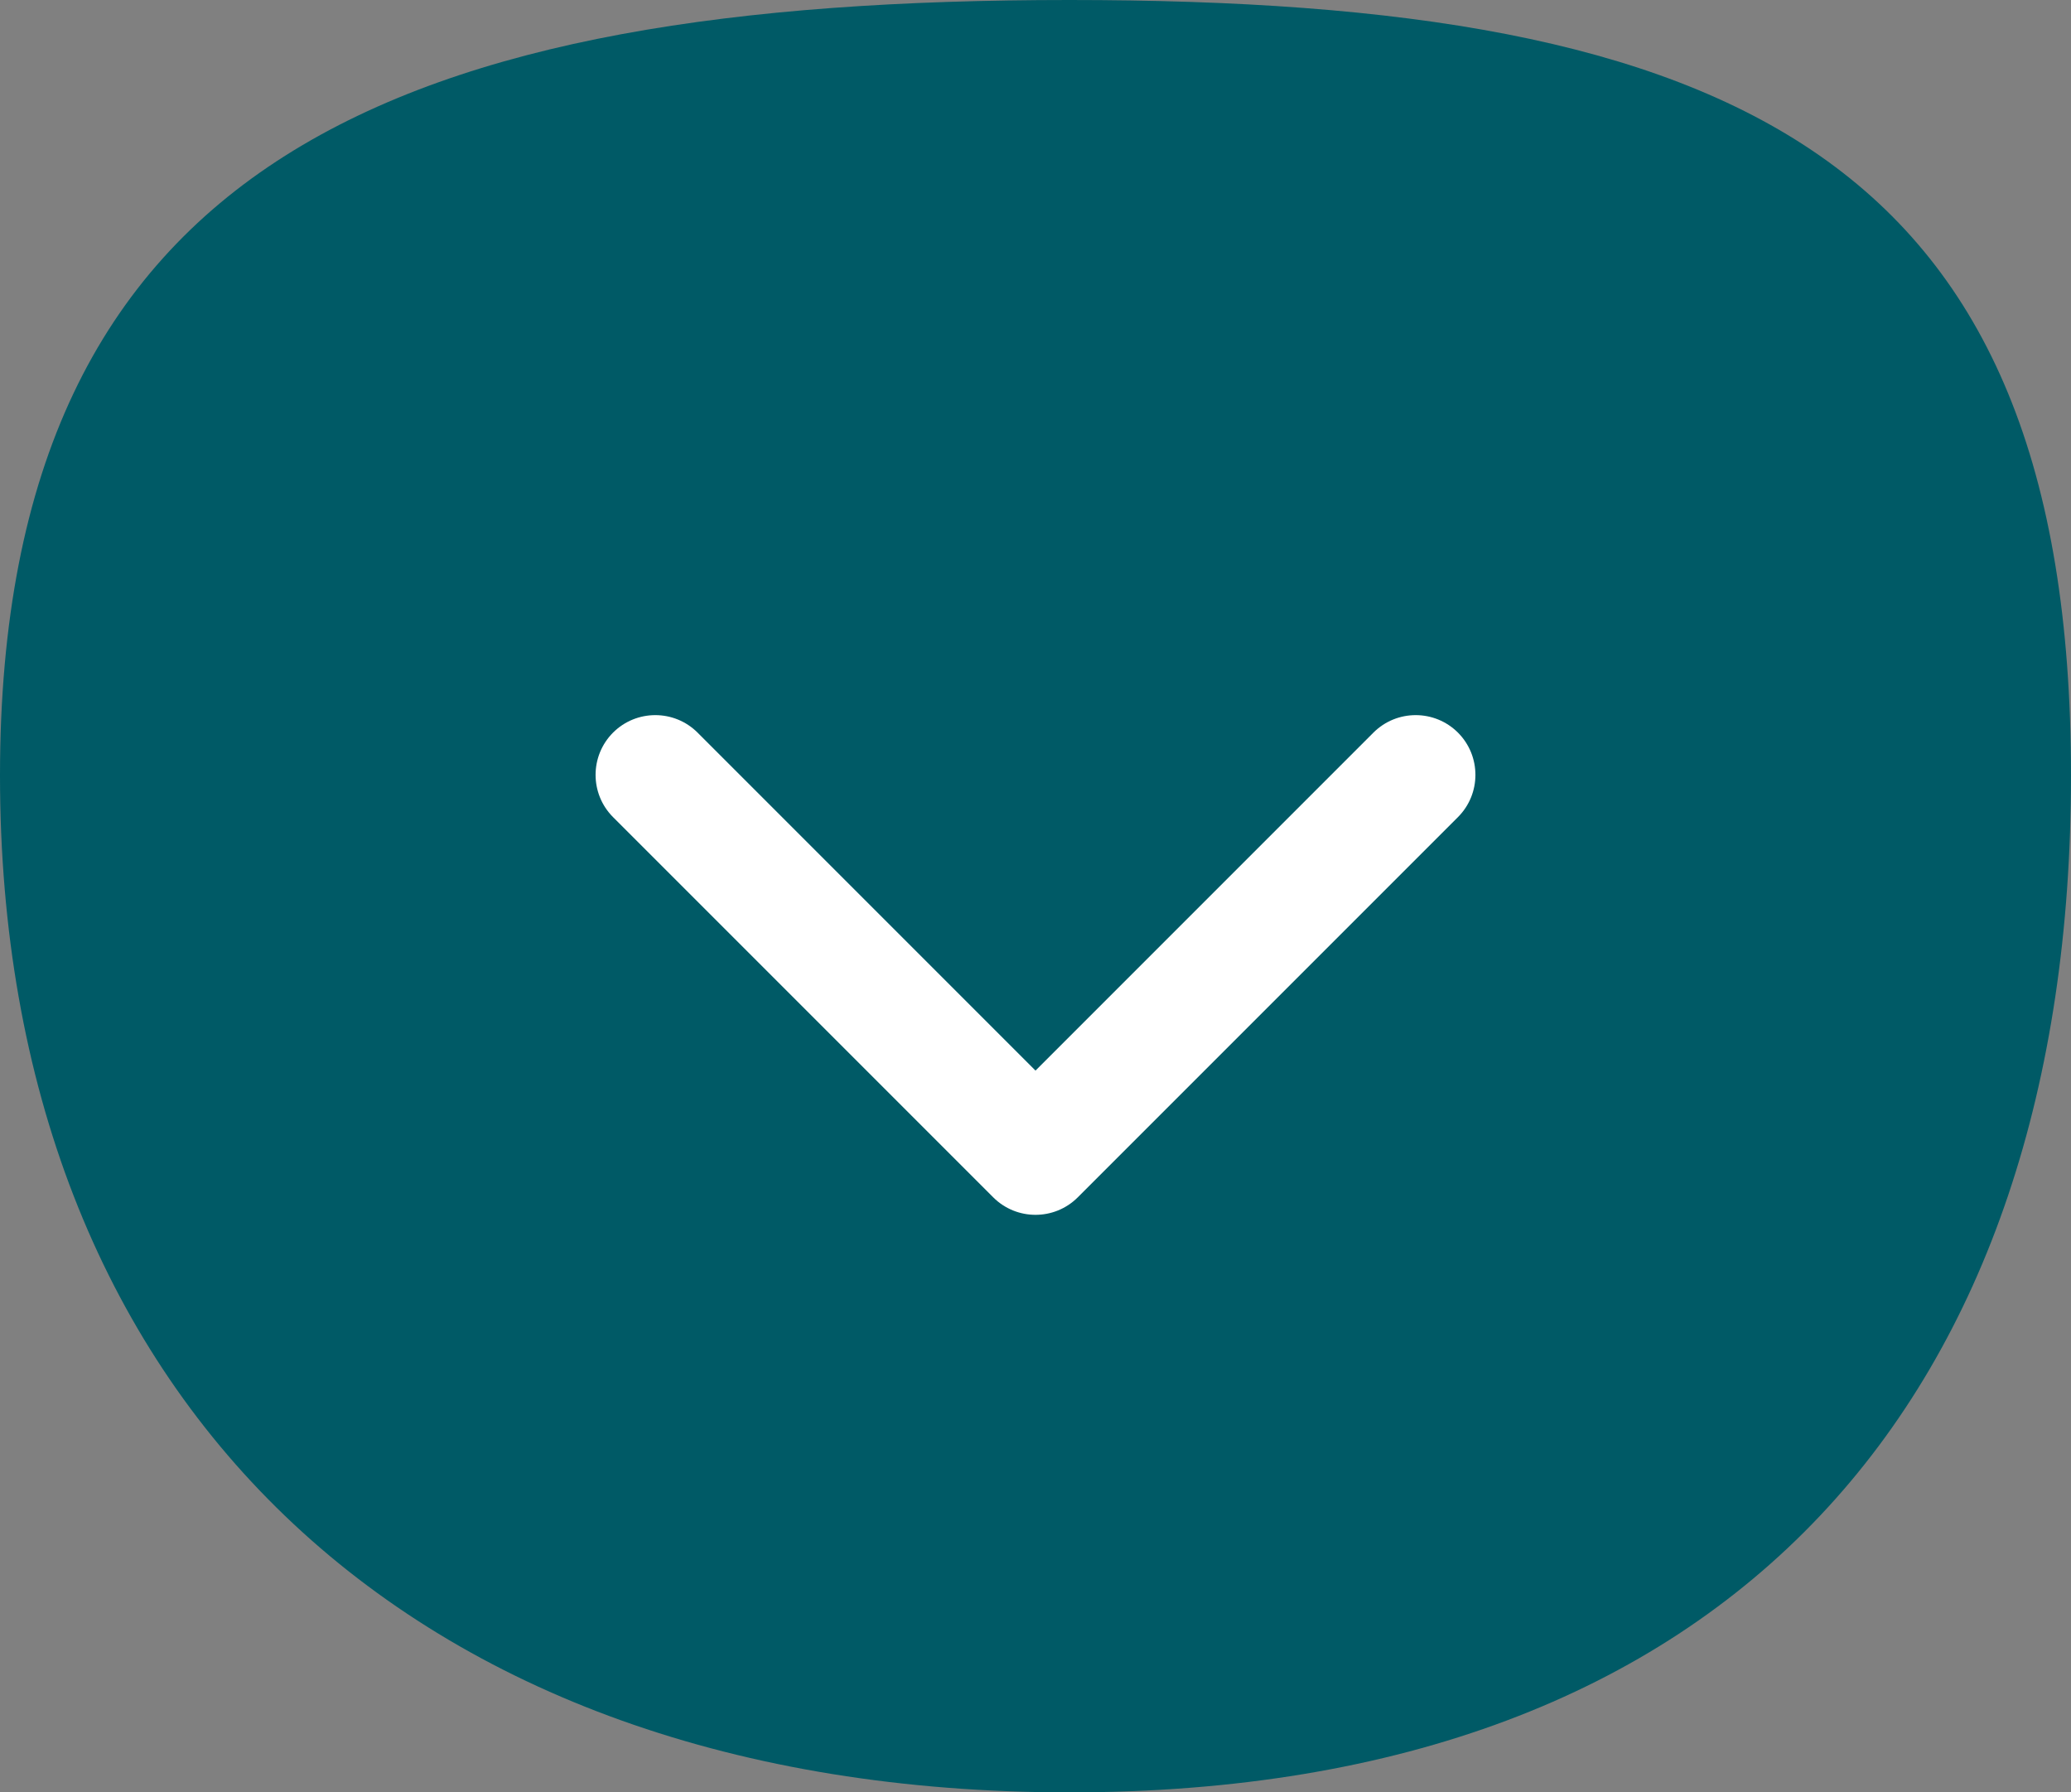 <?xml version="1.0" encoding="UTF-8"?> <svg xmlns="http://www.w3.org/2000/svg" width="52" height="45" viewBox="0 0 52 45" fill="none"><rect x="0" y="0" width="52" height="45" fill="#808080" stroke="none"/> <path d="M52 19.471C52 35.004 43.566 45 26.852 45C10.139 45 0 35.004 0 19.471C0 3.938 10.139 0 26.852 0C43.566 0 52 3.938 52 19.471Z" fill="#005A66"></path> <path d="M24.939 30.061C25.525 30.646 26.475 30.646 27.061 30.061L36.607 20.515C37.192 19.929 37.192 18.979 36.607 18.393C36.021 17.808 35.071 17.808 34.485 18.393L26 26.879L17.515 18.393C16.929 17.808 15.979 17.808 15.393 18.393C14.808 18.979 14.808 19.929 15.393 20.515L24.939 30.061ZM24.5 28V29H27.5V28H24.5Z" fill="white"></path> </svg> 